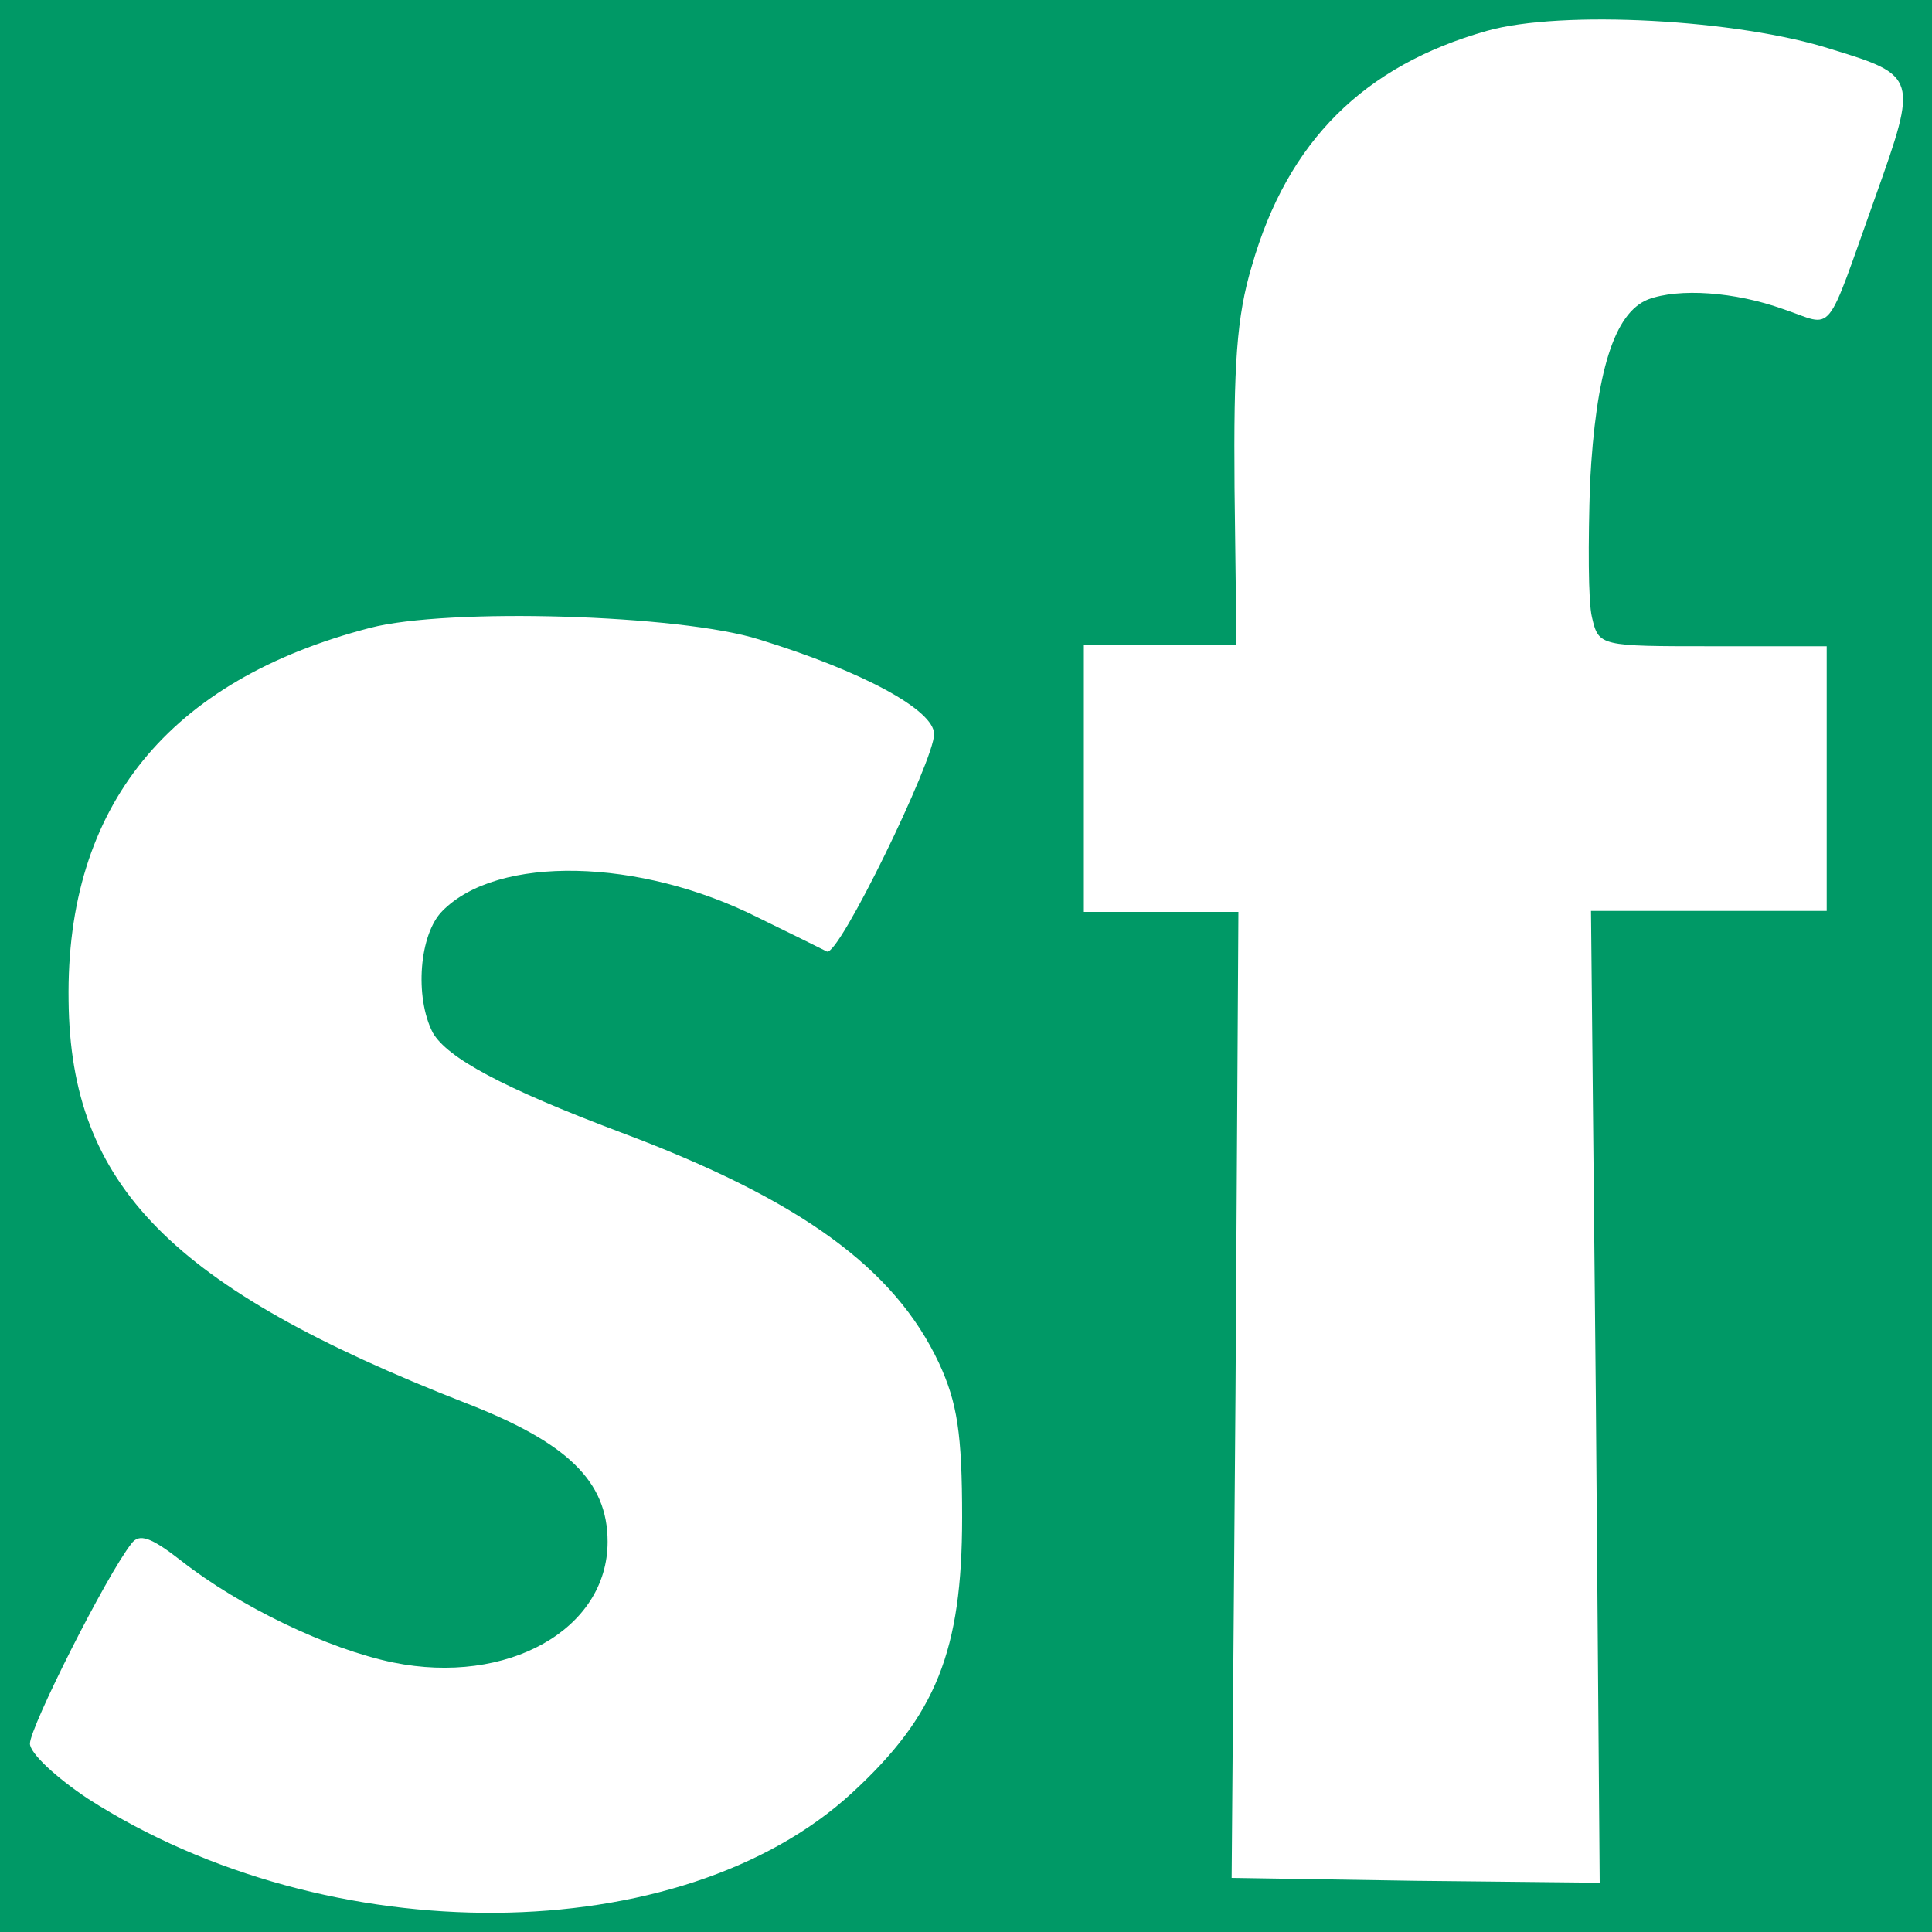 <?xml version="1.0" standalone="no"?><!DOCTYPE svg PUBLIC "-//W3C//DTD SVG 1.1//EN" "http://www.w3.org/Graphics/SVG/1.1/DTD/svg11.dtd"><svg t="1702984060142" class="icon" viewBox="0 0 1024 1024" version="1.1" xmlns="http://www.w3.org/2000/svg" p-id="36556" xmlns:xlink="http://www.w3.org/1999/xlink" width="48" height="48"><path d="M0 0h1024v1024H0V0z" fill="#009966" p-id="36557"></path><path d="M970.752 26.112c45.568 13.824 45.568 15.36 23.552 77.312-27.648 77.312-21.504 69.632-49.152 60.416-25.6-9.216-55.296-11.264-71.68-5.12-17.92 7.168-27.648 38.4-30.72 97.28-1.024 31.232-1.024 62.976 1.024 71.168 3.584 15.36 4.096 15.36 64 15.36h60.416v140.288h-124.928l2.56 257.536 2.048 257.536-97.28-1.024-97.792-1.536 2.048-256.512 1.536-255.488h-81.92V342.016H655.36l-1.024-83.456c-0.512-65.024 1.024-90.624 9.216-117.76 18.944-66.048 59.392-105.984 124.416-124.416C827.392 5.12 921.6 10.24 970.752 26.112z m-568.32 312.832c54.784 16.896 92.672 37.376 92.672 50.176 0 13.824-50.688 118.272-56.832 115.2-2.048-1.024-18.432-9.216-36.352-17.92-62.976-31.744-138.24-33.28-167.424-3.584-12.288 12.288-14.848 45.568-5.12 64.512 7.68 13.312 36.864 29.184 99.328 52.736 95.744 35.84 145.408 72.192 168.96 122.368 9.728 20.992 12.288 37.376 12.288 81.92 0 70.656-13.824 104.96-58.368 145.92-90.624 83.456-277.504 84.992-404.992 3.072-16.896-11.264-30.72-24.064-30.72-29.184 0-8.704 40.448-89.088 53.76-105.984 4.096-5.632 10.24-3.584 26.624 9.216 30.72 24.064 77.312 46.592 112.128 53.76 60.416 12.288 113.664-17.408 113.664-64 0-32.256-21.504-52.736-75.776-73.728-155.648-60.928-208.896-115.2-209.92-212.992C34.816 427.008 89.6 360.448 196.096 332.8c40.96-10.752 164.352-7.168 206.336 6.144z" fill="#FFFFFF" p-id="36558"></path></svg>